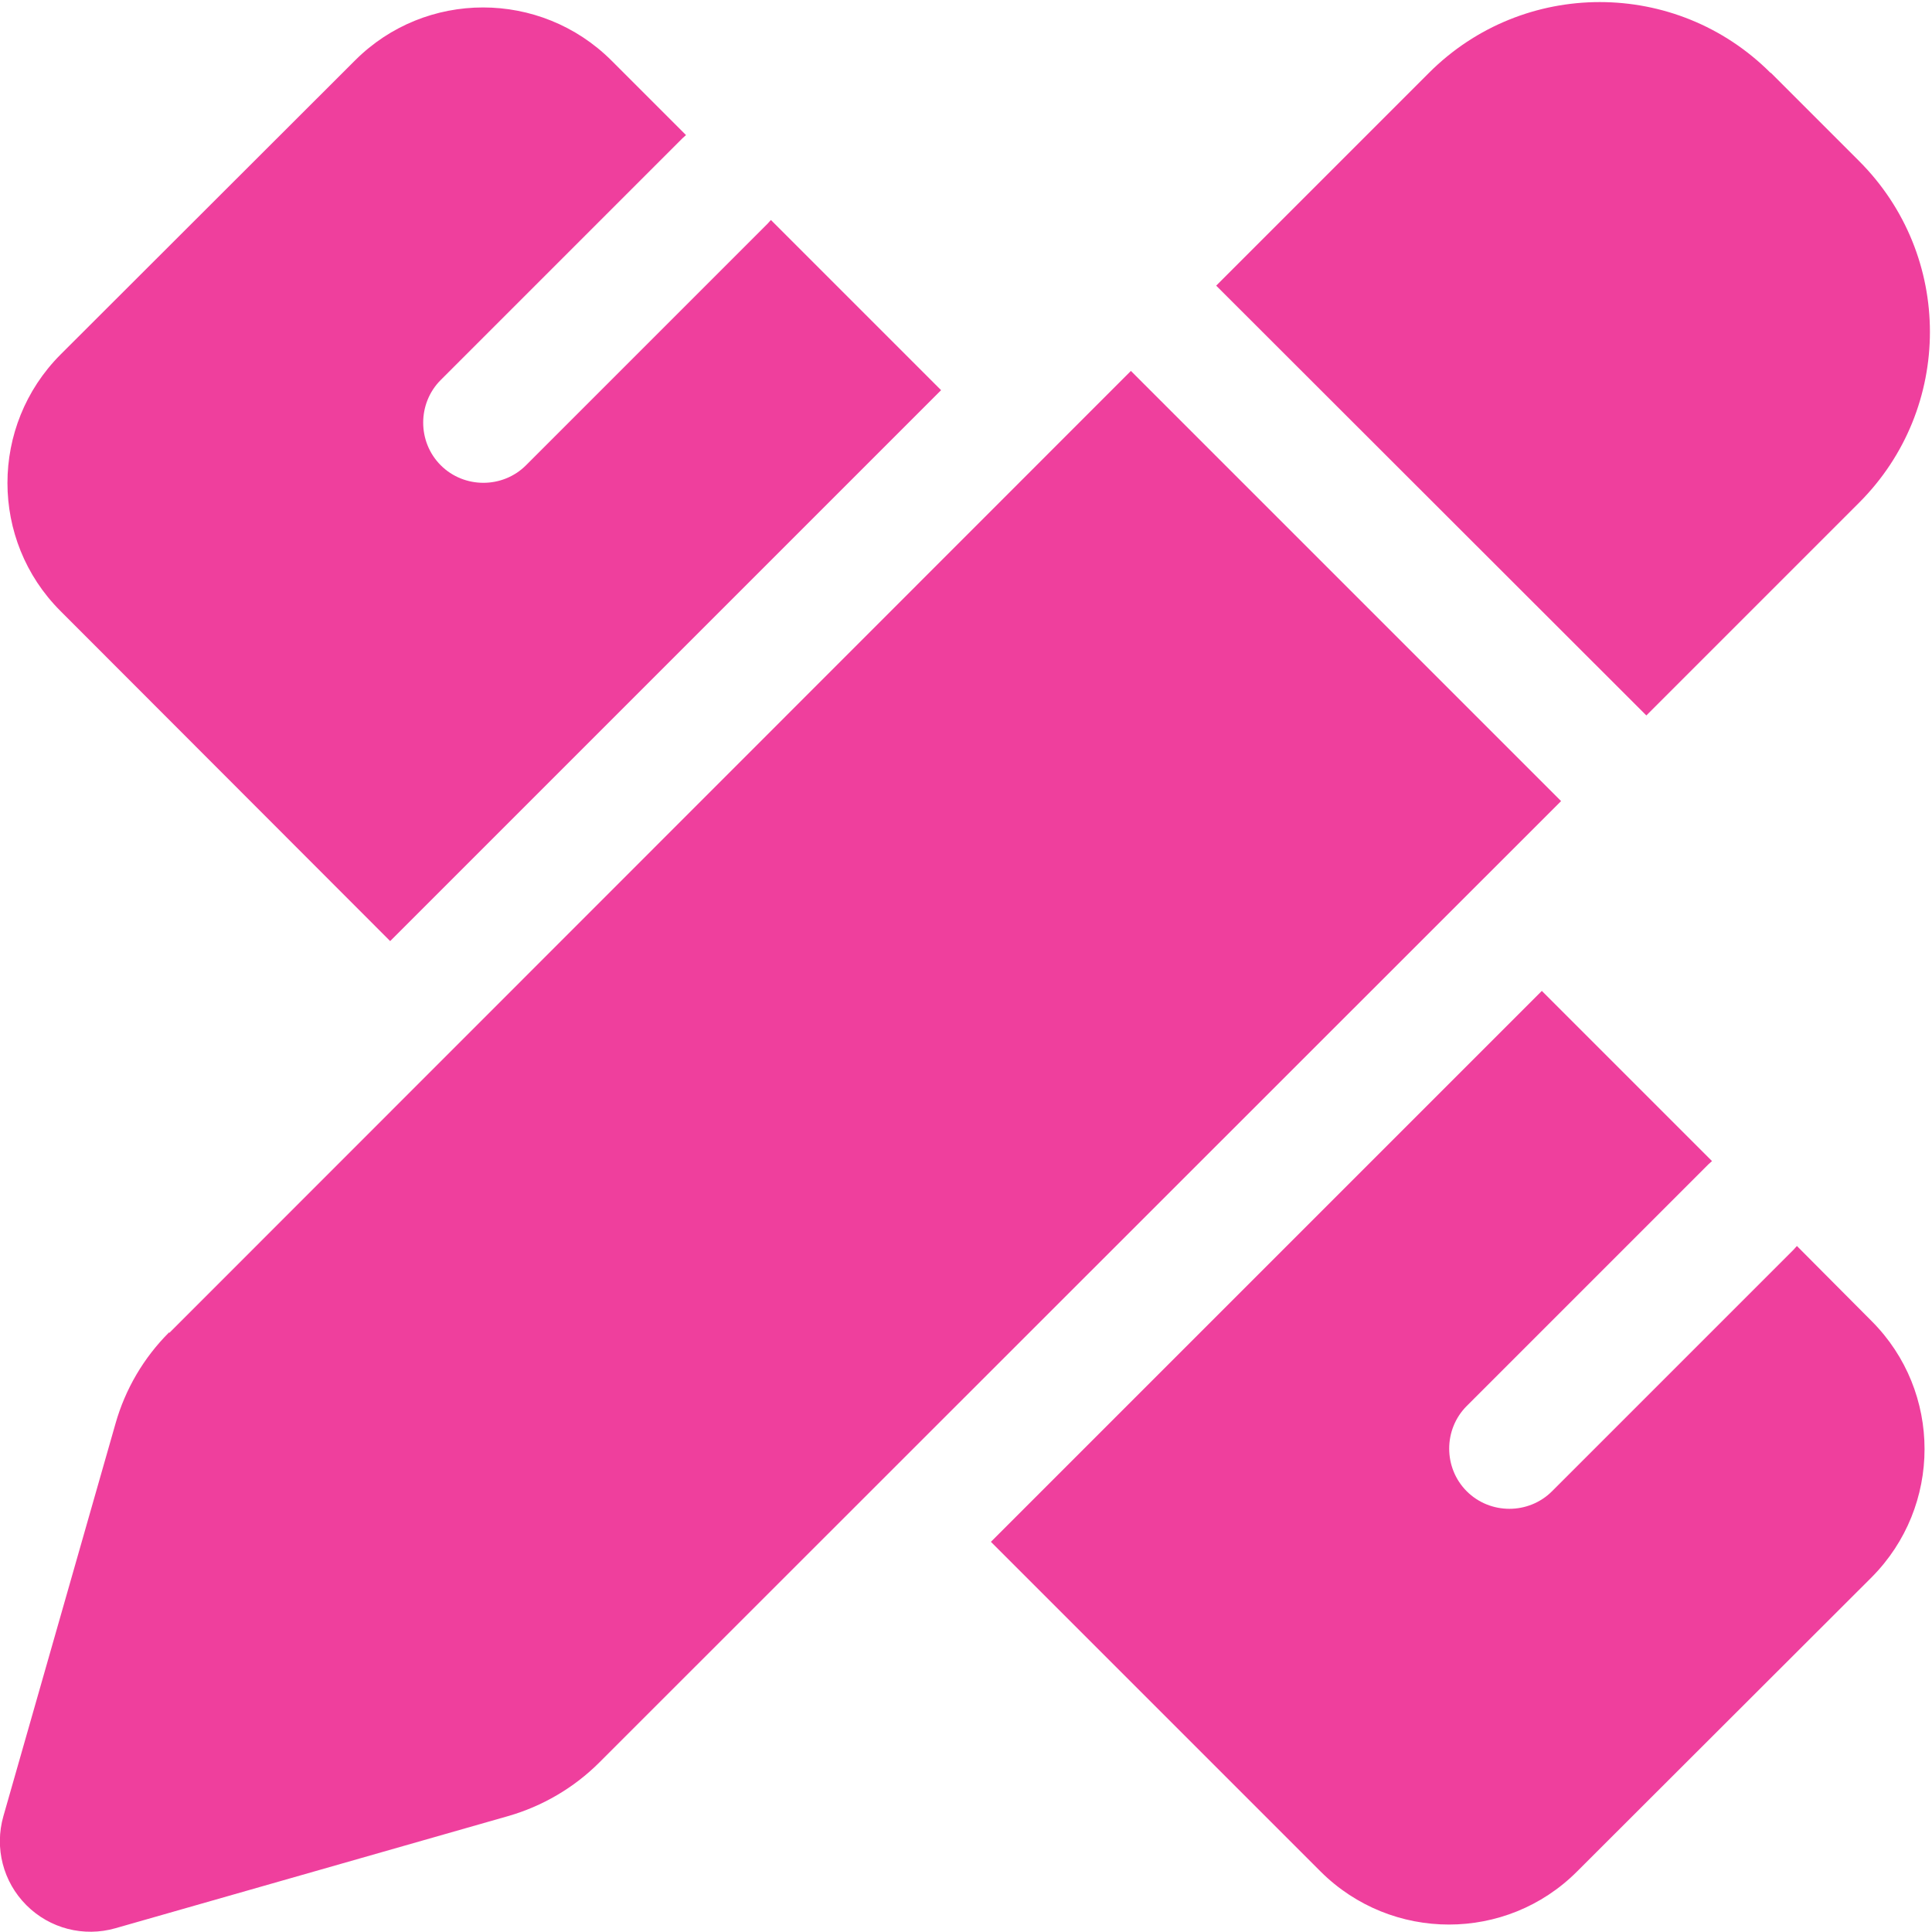 <svg width="512" height="512" viewBox="0 0 512 512" fill="none" xmlns="http://www.w3.org/2000/svg">
<g clip-path="url(#clip0_26_6)">
<path d="M469.3 19.3L492.7 42.7C517.7 67.7 517.7 108.2 492.7 133.2L436.3 189.6L322.3 75.7L378.7 19.3C403.7 -5.7 444.2 -5.7 469.2 19.3H469.3ZM44.9 353.2L299.7 98.3L413.7 212.3L158.8 467.1C152.1 473.8 143.7 478.7 134.6 481.3L30.6 511C22.2 513.4 13.2 511.1 7 504.9C0.8 498.7 -1.5 489.7 0.9 481.3L30.6 377.3C33.2 368.1 38.1 359.8 44.8 353.1L44.9 353.2ZM249.4 103.4L103.4 249.4L16 161.9C-2.7 143.2 -2.7 112.8 16 94L94.1 16C112.8 -2.7 143.2 -2.7 162 16L181.8 35.8C181.5 36.1 181.1 36.4 180.8 36.7L116.8 100.7C110.6 106.9 110.6 117.1 116.8 123.3C123 129.5 133.2 129.5 139.4 123.3L203.4 59.3C203.7 59 204 58.6 204.3 58.3L249.4 103.4ZM408.6 262.6L453.7 307.7C453.4 308 453 308.3 452.7 308.6L388.7 372.6C382.5 378.8 382.5 389 388.7 395.2C394.9 401.4 405.1 401.4 411.3 395.2L475.3 331.2C475.6 330.9 475.9 330.5 476.2 330.2L496 350.1C514.7 368.8 514.7 399.2 496 418L417.9 496C399.2 514.7 368.8 514.7 350 496L262.6 408.6L408.6 262.6Z" fill="#EF3F9D"/>
</g>
<defs>
<clipPath id="clip0_26_6">
<rect width="512" height="512" fill="white"/>
</clipPath>
</defs>
</svg>
